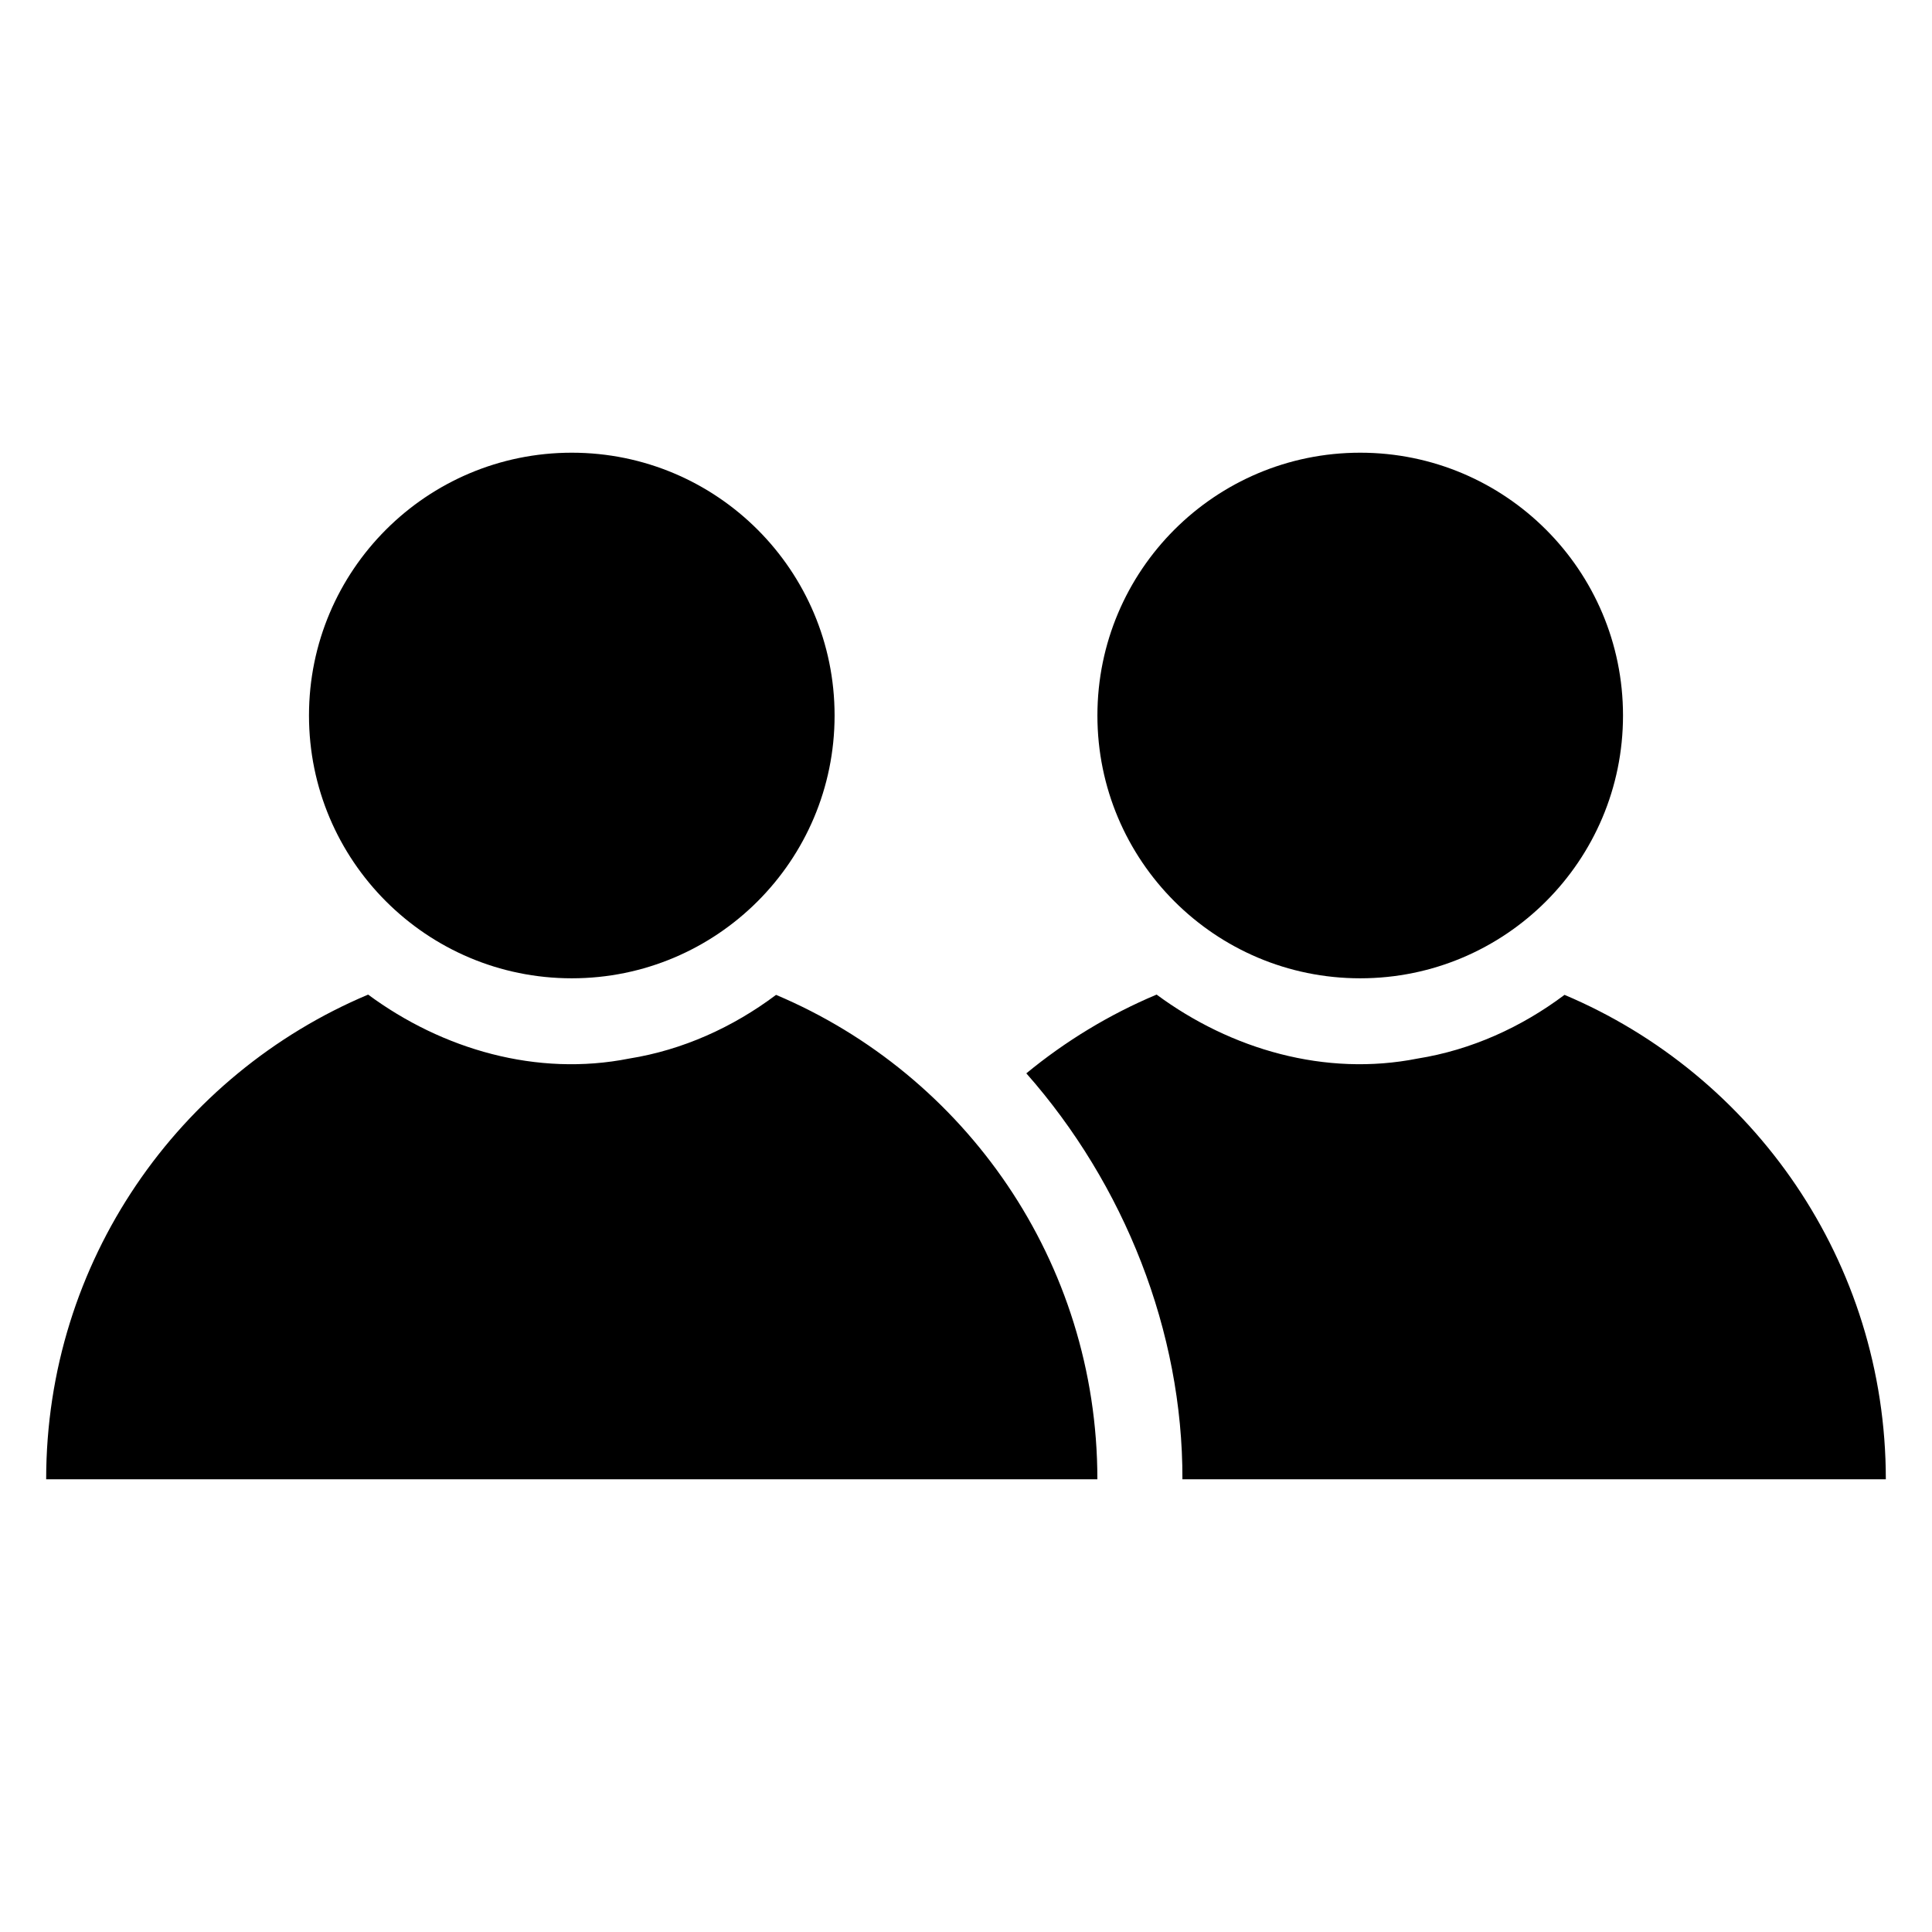 <?xml version="1.0" encoding="UTF-8"?>
<!-- Uploaded to: ICON Repo, www.svgrepo.com, Generator: ICON Repo Mixer Tools -->
<svg fill="#000000" width="800px" height="800px" version="1.1" viewBox="144 144 512 512" xmlns="http://www.w3.org/2000/svg">
 <path d="m295.53 263.97c-38.461 0-69.645 31.18-69.645 69.645 0 38.461 31.18 69.645 69.645 69.645 38.461 0 69.645-31.18 69.645-69.645 0-38.461-31.18-69.645-69.645-69.645zm208.94 0c-38.461 0-69.645 31.18-69.645 69.645 0 38.461 31.18 69.645 69.645 69.645 38.461 0 69.645-31.18 69.645-69.645 0-38.461-31.18-69.645-69.645-69.645zm-262.91 143.61c-50.129 21.09-85.324 70.652-85.324 128.45h278.58c0-57.727-35.117-107.25-85.152-128.38-11.438 8.59-24.734 14.609-38.926 16.879-24.426 4.856-49.461-2.387-69.188-16.957zm208.94 0c-12.547 5.273-24.16 12.344-34.512 20.867 25.961 29.418 41.484 68.359 41.367 107.58h186.41c0-57.727-35.117-107.25-85.152-128.38-11.438 8.59-24.734 14.609-38.926 16.879-24.426 4.856-49.461-2.387-69.18-16.957z"/>
</svg>